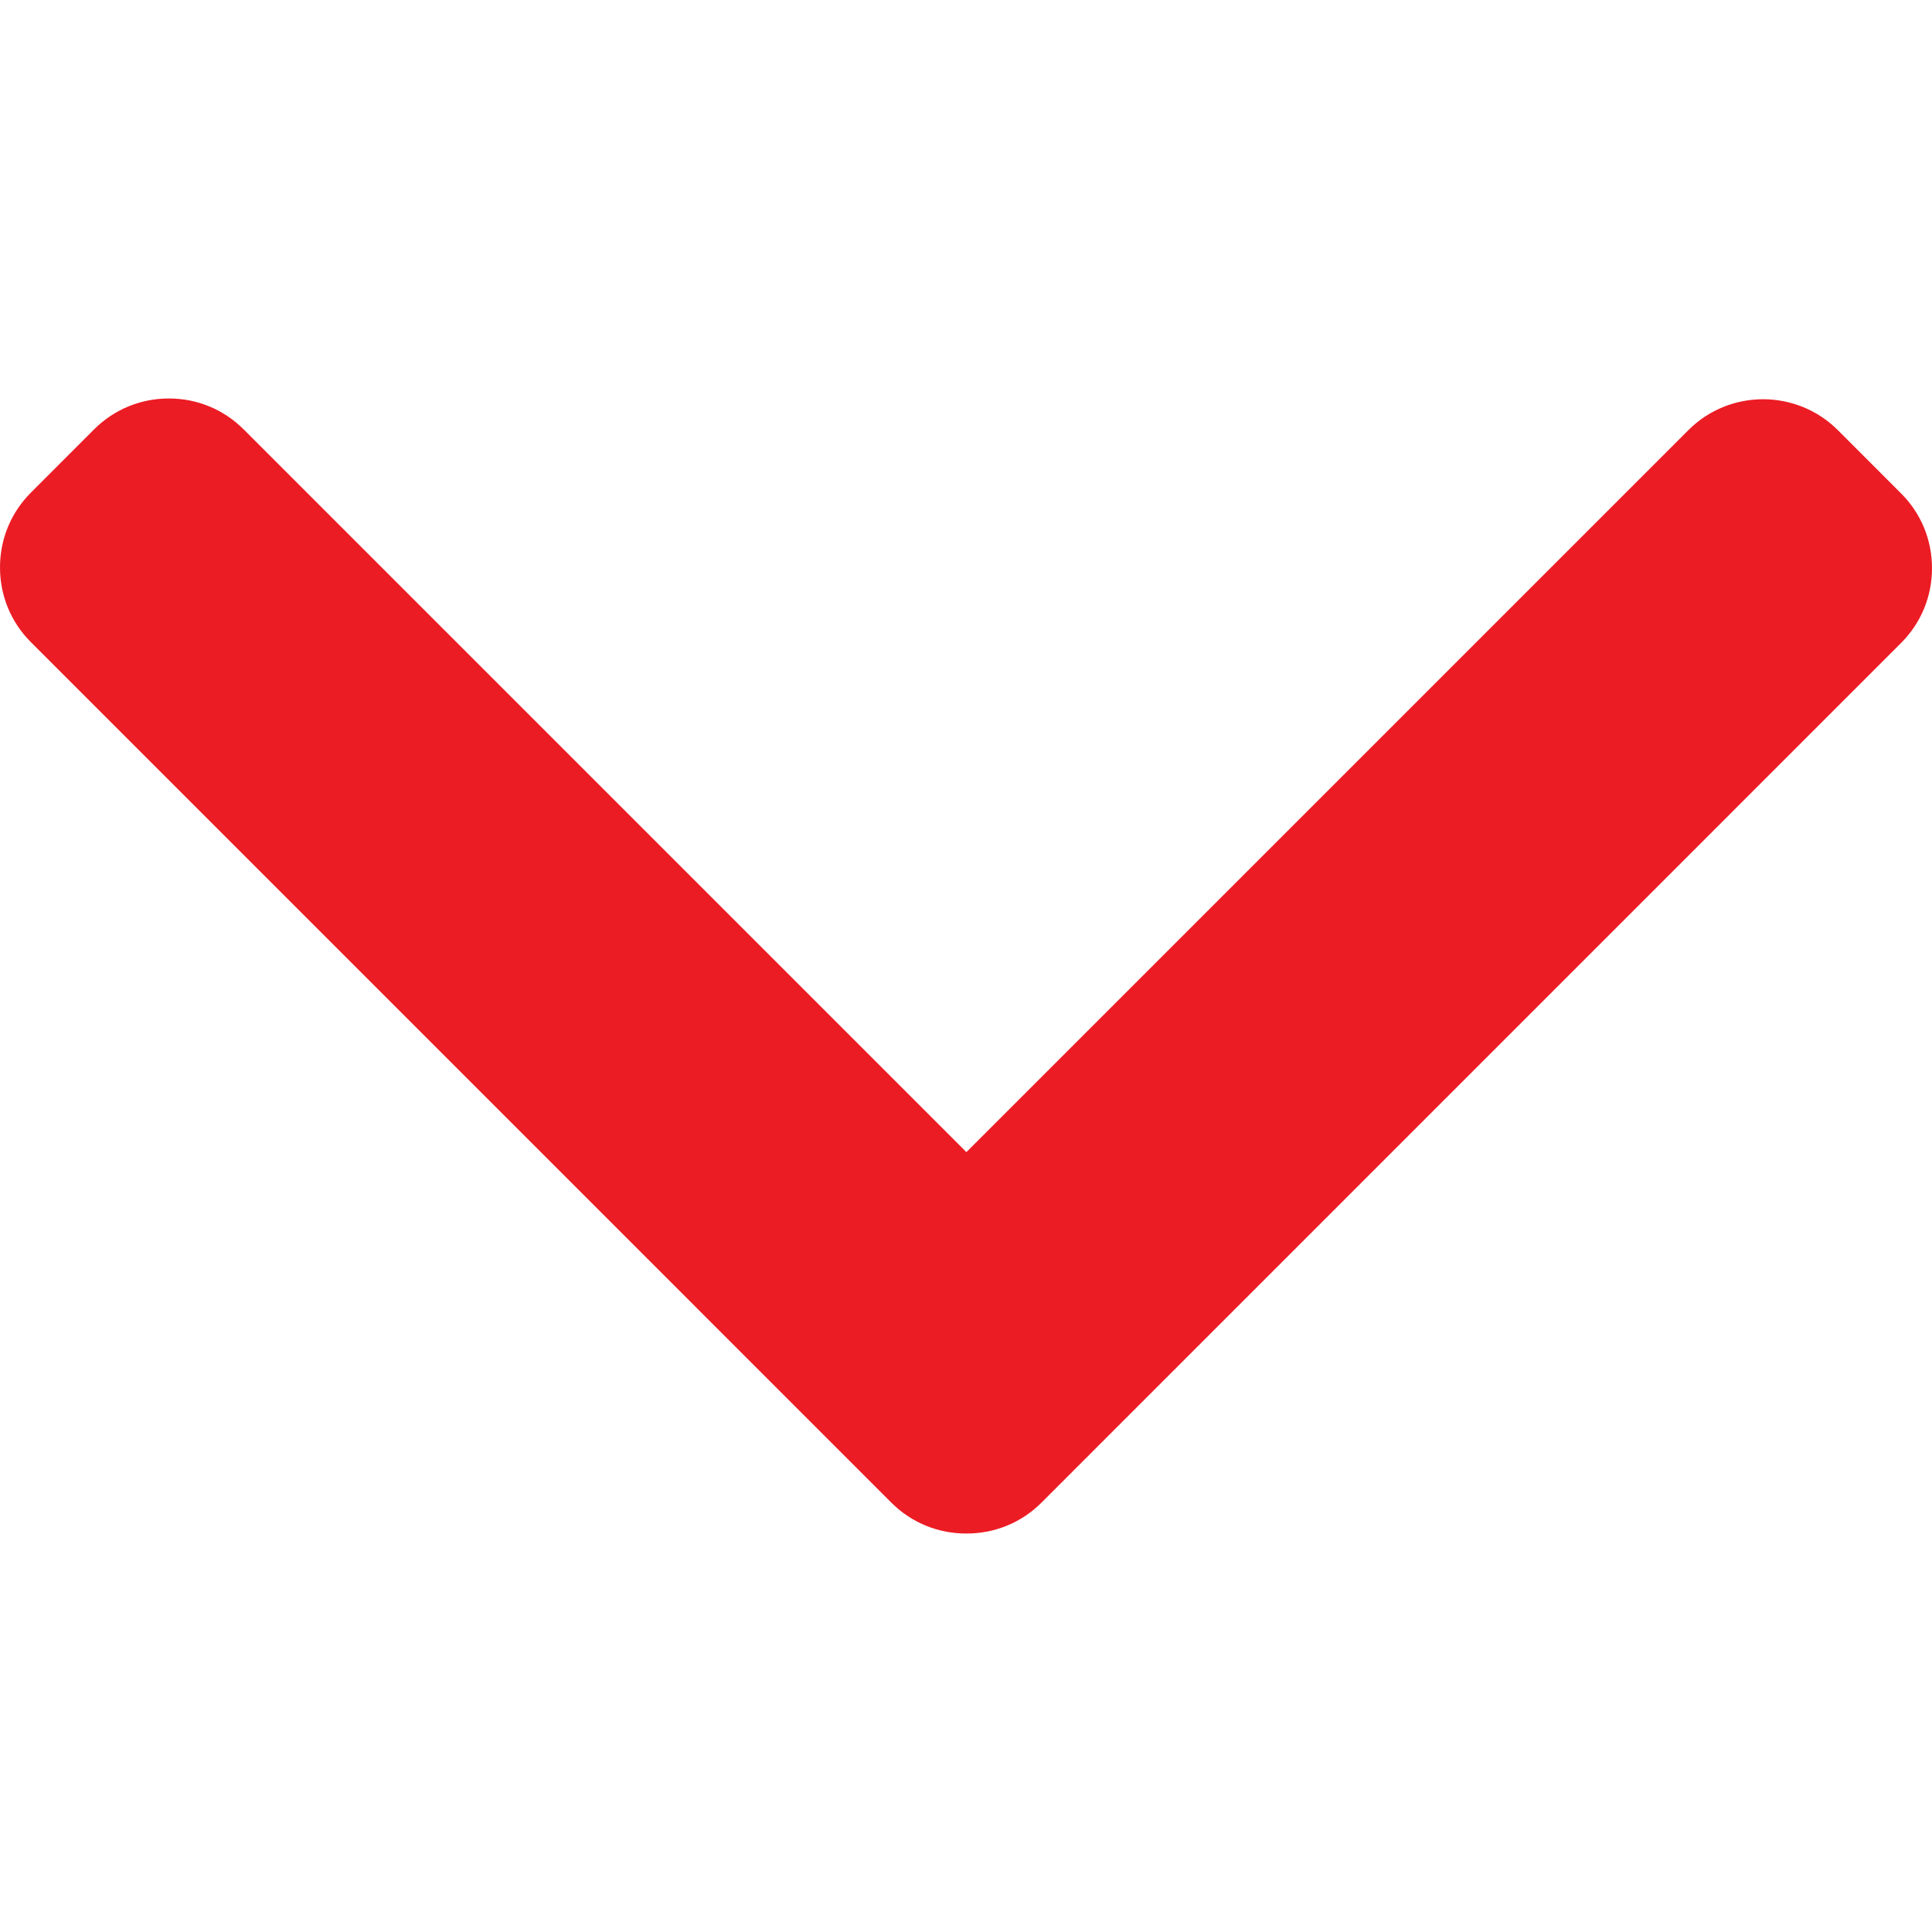 <?xml version="1.0" encoding="utf-8"?>
<!-- Generator: Adobe Illustrator 25.2.1, SVG Export Plug-In . SVG Version: 6.00 Build 0)  -->
<svg version="1.1" id="Layer_1" xmlns="http://www.w3.org/2000/svg" xmlns:xlink="http://www.w3.org/1999/xlink" x="0px" y="0px"
	 viewBox="0 0 56.693 56.693" style="enable-background:new 0 0 56.693 56.693;" xml:space="preserve">
<style type="text/css">
	.st0{fill:#EC1C24;}
</style>
<path class="st0" d="M55.787,18.866c0.584-0.584,0.906-1.362,0.906-2.193s-0.322-1.61-0.906-2.193l-1.857-1.858
	c-1.21-1.209-3.178-1.209-4.386,0L28.358,33.808L7.149,12.599c-0.584-0.584-1.362-0.906-2.193-0.906
	c-0.831,0-1.61,0.322-2.194,0.906l-1.857,1.858C0.322,15.041,0,15.819,0,16.65s0.322,1.61,0.906,2.193l25.252,25.253
	c0.586,0.585,1.368,0.906,2.199,0.904c0.835,0.002,1.616-0.319,2.202-0.904L55.787,18.866z"/>
</svg>
